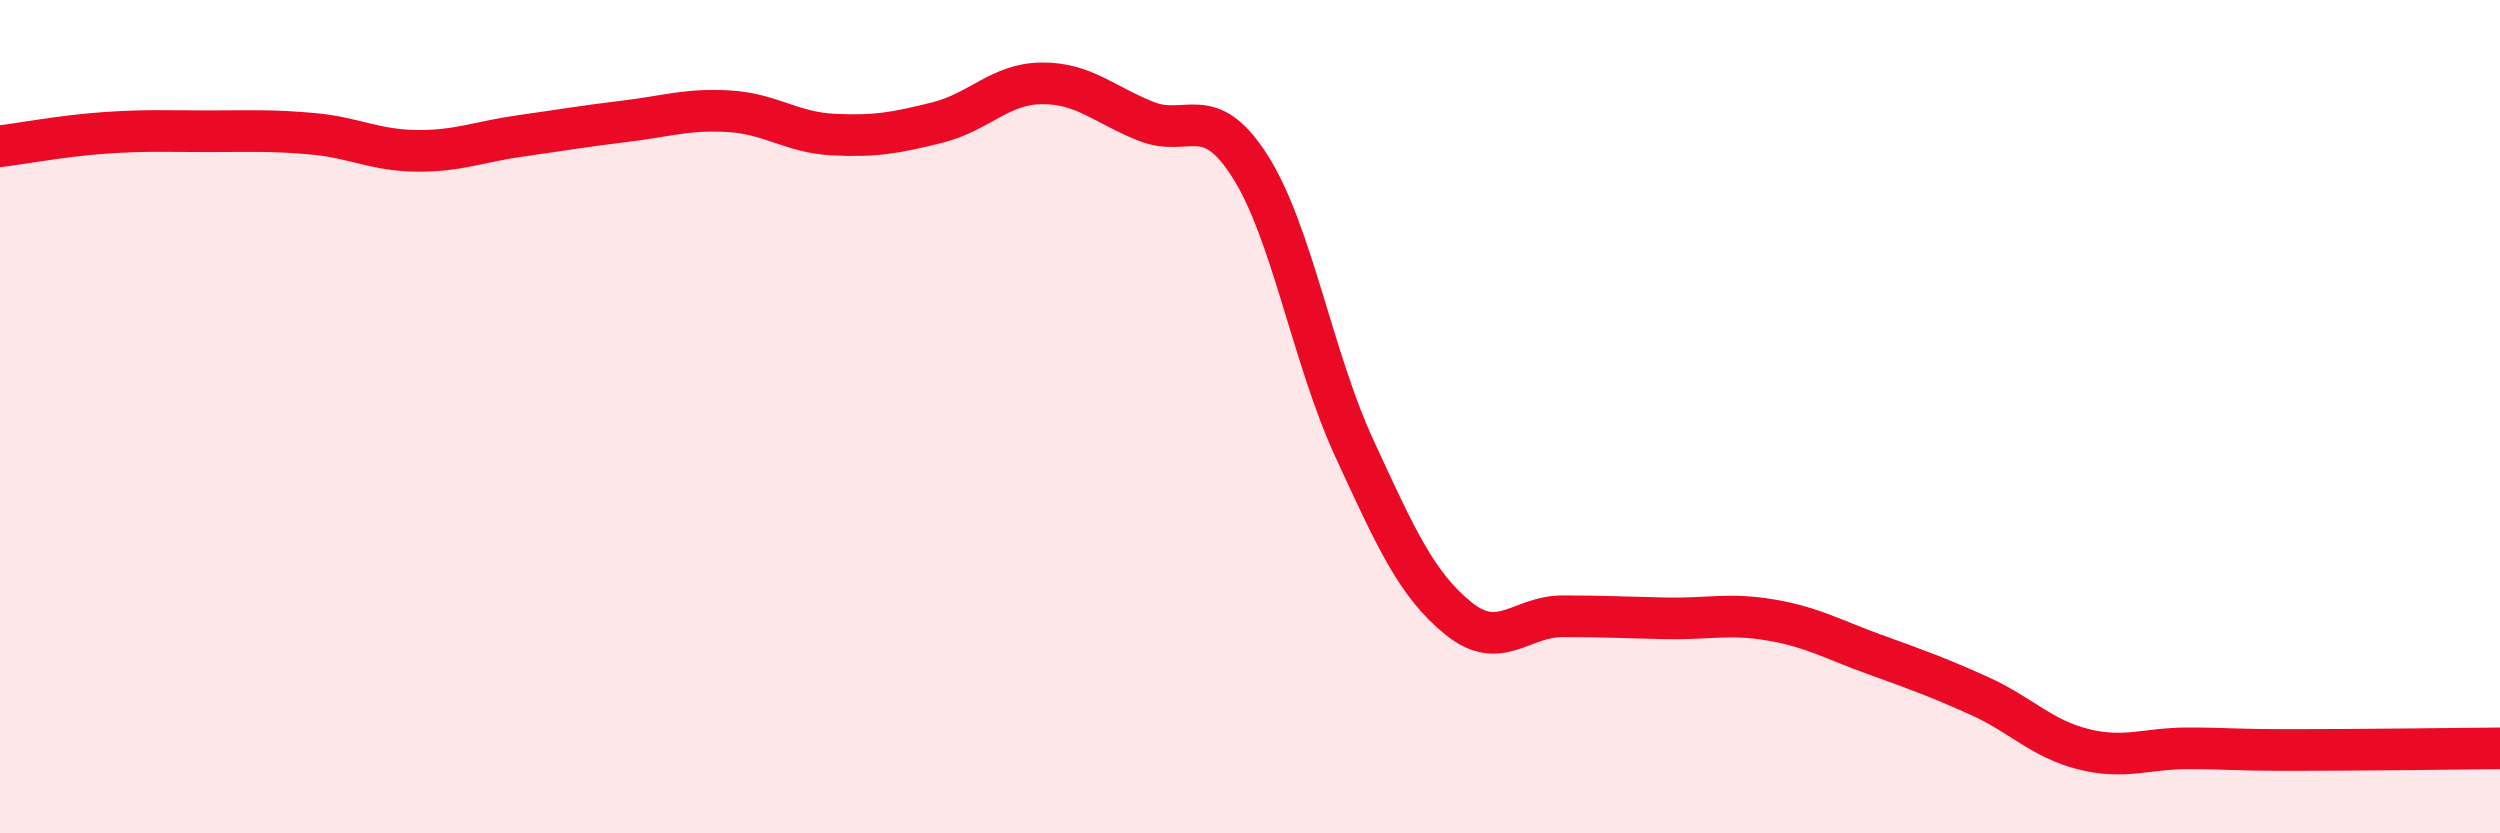 
    <svg width="60" height="20" viewBox="0 0 60 20" xmlns="http://www.w3.org/2000/svg">
      <path
        d="M 0,3.51 C 0.5,3.45 1.5,3.26 2.5,3.19 C 3.5,3.12 4,3.15 5,3.15 C 6,3.15 6.5,3.12 7.5,3.21 C 8.5,3.3 9,3.61 10,3.62 C 11,3.63 11.5,3.4 12.5,3.26 C 13.5,3.12 14,3.03 15,2.91 C 16,2.79 16.5,2.61 17.5,2.67 C 18.5,2.73 19,3.18 20,3.23 C 21,3.28 21.5,3.19 22.5,2.94 C 23.5,2.69 24,2.01 25,2 C 26,1.99 26.5,2.51 27.5,2.91 C 28.5,3.31 29,2.42 30,3.99 C 31,5.56 31.5,8.58 32.5,10.75 C 33.5,12.92 34,14.03 35,14.84 C 36,15.65 36.5,14.79 37.5,14.79 C 38.5,14.79 39,14.82 40,14.84 C 41,14.86 41.5,14.71 42.5,14.88 C 43.5,15.05 44,15.35 45,15.71 C 46,16.07 46.5,16.25 47.5,16.7 C 48.5,17.15 49,17.73 50,17.98 C 51,18.23 51.5,17.96 52.5,17.96 C 53.5,17.96 53.5,18 55,18 C 56.5,18 59,17.97 60,17.96L60 20L0 20Z"
        fill="#EB0A25"
        opacity="0.1"
        stroke-linecap="round"
        stroke-linejoin="round"
      />
      <path
        d="M 0,3.51 C 0.5,3.45 1.5,3.26 2.5,3.19 C 3.5,3.12 4,3.15 5,3.15 C 6,3.15 6.5,3.12 7.5,3.21 C 8.5,3.3 9,3.61 10,3.62 C 11,3.63 11.5,3.4 12.5,3.26 C 13.5,3.12 14,3.03 15,2.91 C 16,2.79 16.5,2.61 17.5,2.67 C 18.5,2.73 19,3.18 20,3.23 C 21,3.28 21.5,3.19 22.5,2.94 C 23.5,2.69 24,2.01 25,2 C 26,1.99 26.5,2.51 27.5,2.91 C 28.5,3.31 29,2.42 30,3.99 C 31,5.56 31.5,8.58 32.5,10.75 C 33.5,12.92 34,14.03 35,14.84 C 36,15.65 36.5,14.79 37.5,14.79 C 38.5,14.79 39,14.82 40,14.84 C 41,14.86 41.5,14.71 42.5,14.88 C 43.5,15.05 44,15.35 45,15.71 C 46,16.07 46.5,16.25 47.5,16.7 C 48.5,17.15 49,17.73 50,17.98 C 51,18.23 51.5,17.96 52.5,17.96 C 53.5,17.96 53.5,18 55,18 C 56.5,18 59,17.97 60,17.96"
        stroke="#EB0A25"
        stroke-width="1"
        fill="none"
        stroke-linecap="round"
        stroke-linejoin="round"
      />
    </svg>
  